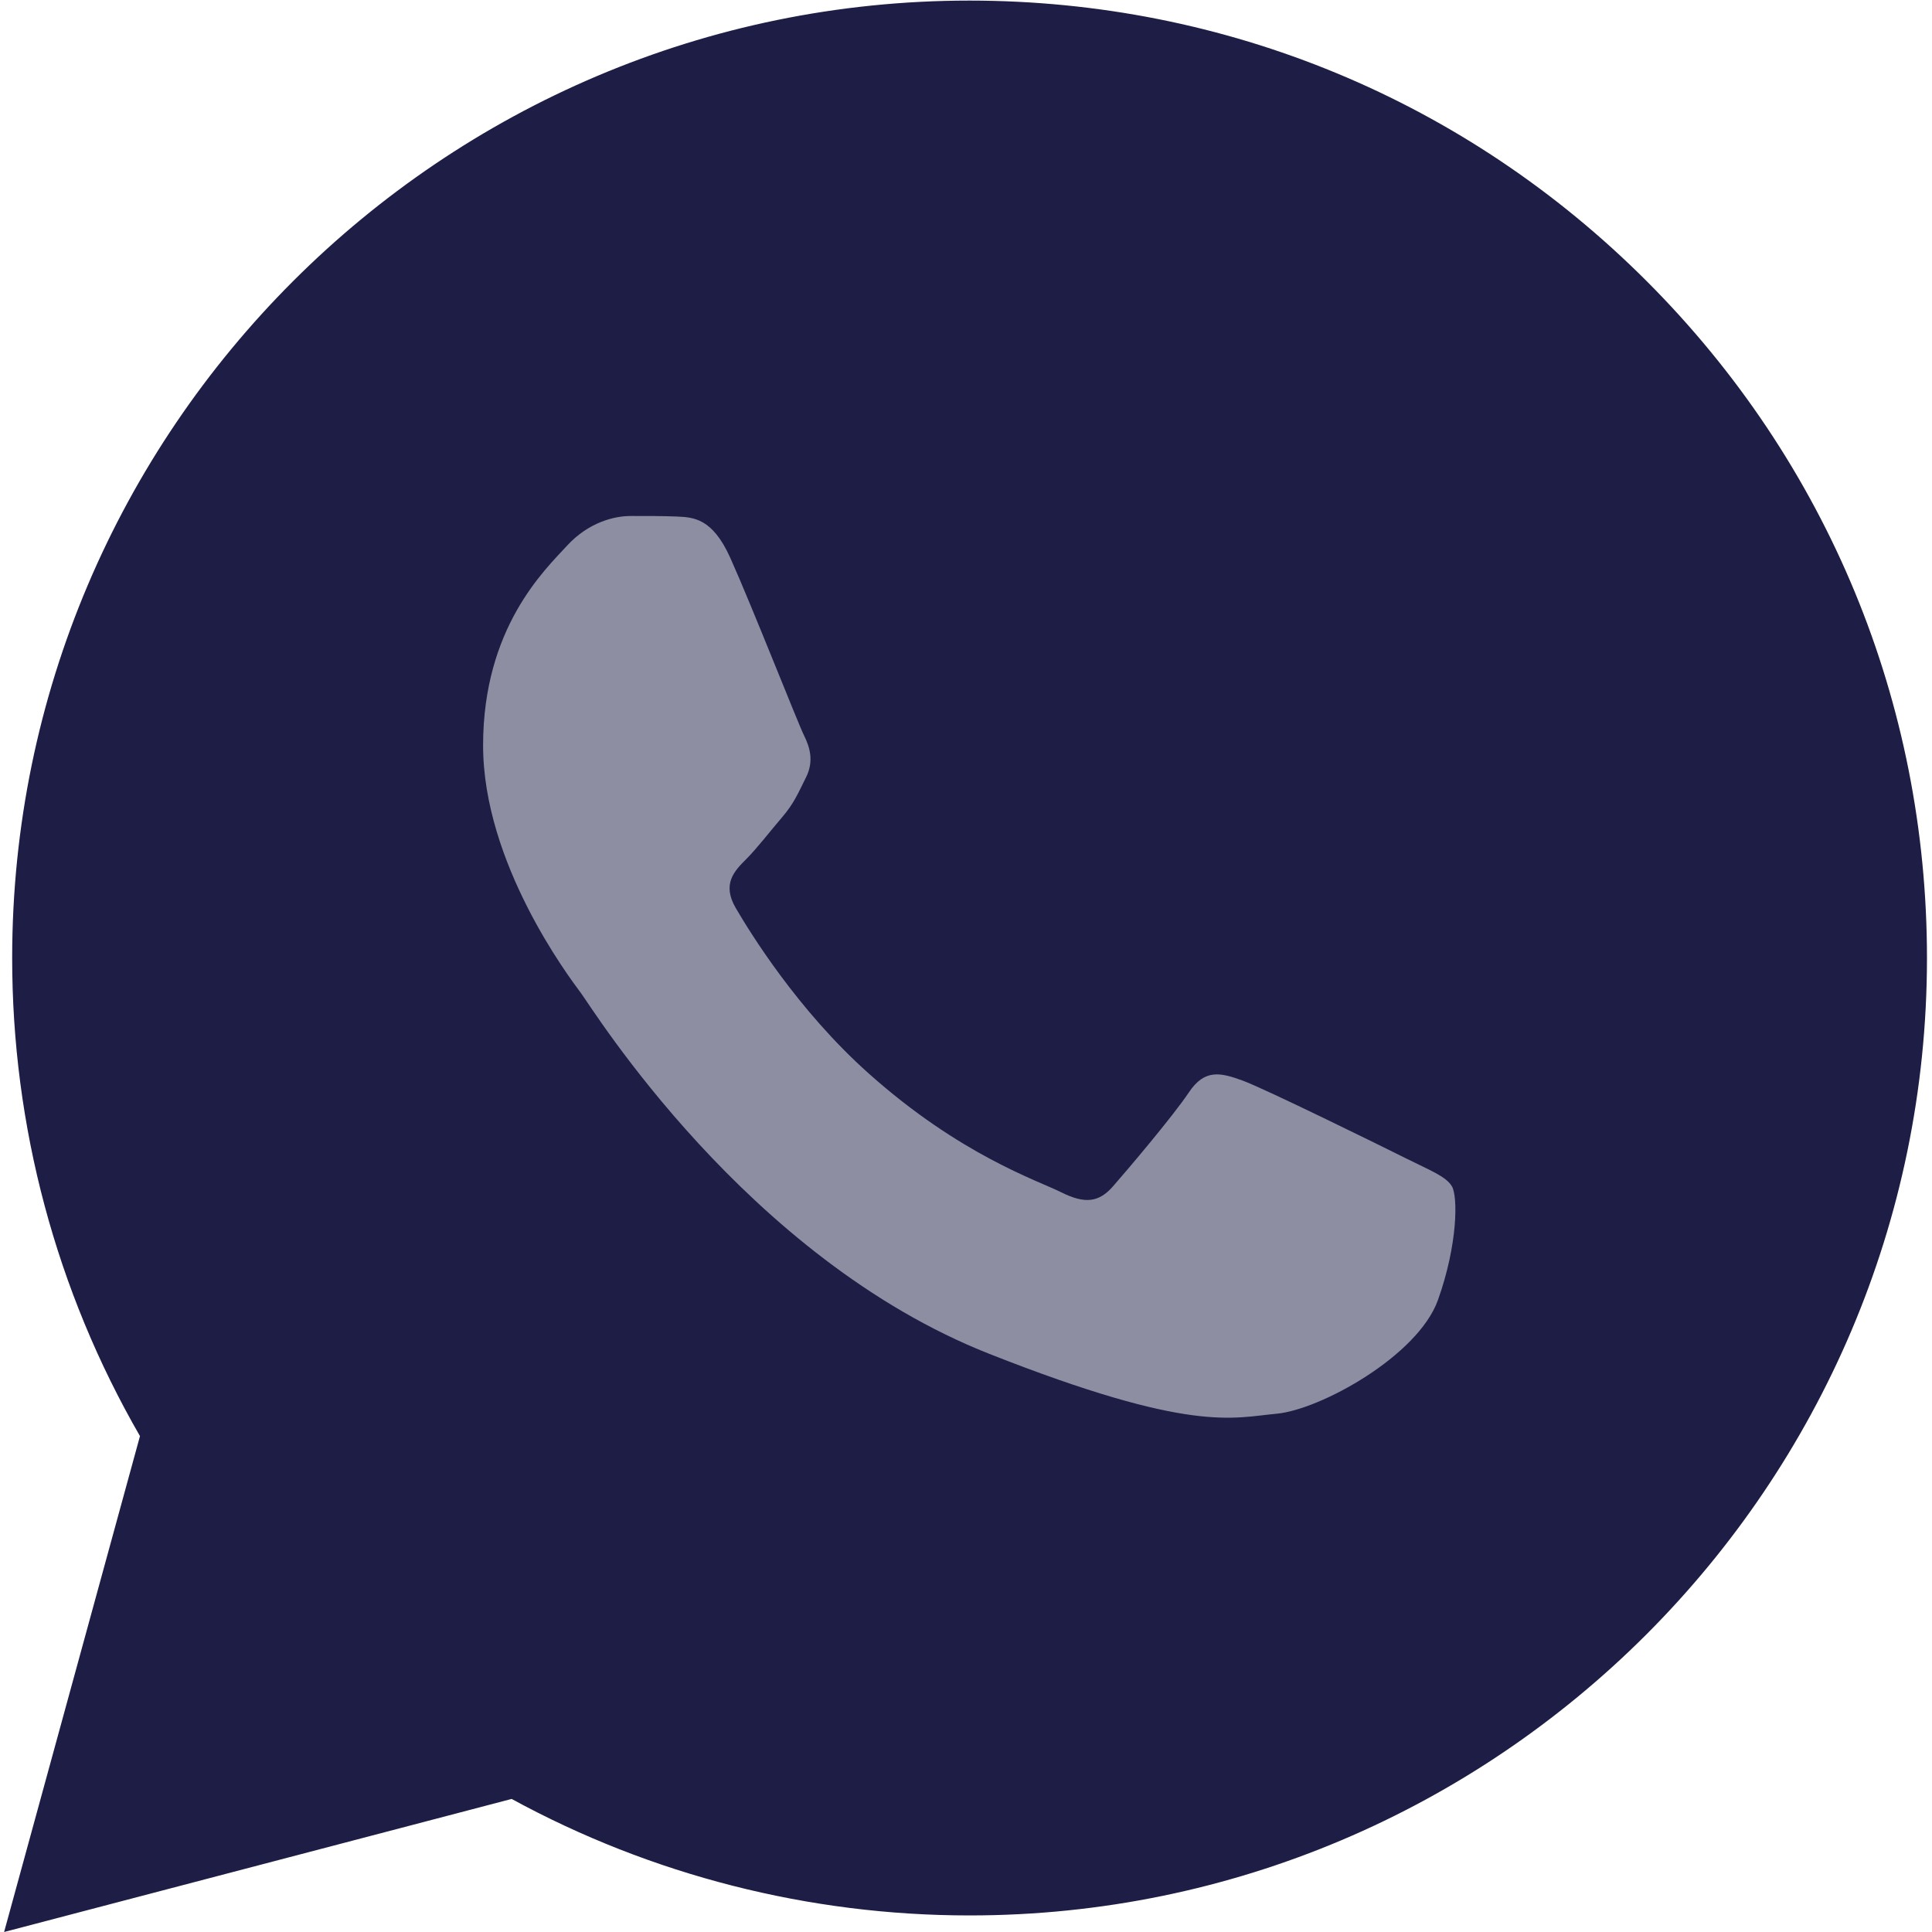 <?xml version="1.0" encoding="UTF-8"?> <svg xmlns="http://www.w3.org/2000/svg" width="40" height="40" viewBox="0 0 40 40" fill="none"><path d="M11.08 33.658L11.682 34.014C14.211 35.515 17.111 36.309 20.067 36.311H20.074C29.154 36.311 36.545 28.922 36.549 19.841C36.55 15.44 34.838 11.302 31.728 8.189C28.617 5.076 24.481 3.36 20.08 3.359C10.992 3.359 3.602 10.746 3.598 19.827C3.597 22.939 4.468 25.97 6.117 28.592L6.509 29.215L4.844 35.293L11.08 33.658ZM0.085 40L2.898 29.733C1.163 26.727 0.25 23.318 0.252 19.826C0.256 8.9 9.148 0.012 20.074 0.012C25.376 0.014 30.353 2.078 34.095 5.823C37.837 9.568 39.897 14.547 39.896 19.842C39.891 30.767 30.998 39.657 20.074 39.657C20.073 39.657 20.074 39.657 20.074 39.657H20.065C16.748 39.656 13.488 38.824 10.593 37.245L0.085 40Z" fill="#1E1D45"></path><path d="M0.922 19.811C0.922 23.208 1.81 26.489 3.508 29.384L0.768 39.306L10.921 36.642C13.7 38.186 16.866 38.958 20.07 38.958C30.609 38.958 39.218 30.388 39.218 19.849C39.218 14.715 37.21 9.928 33.62 6.299C29.991 2.709 25.204 0.701 20.07 0.701C9.531 0.701 0.922 9.271 0.922 19.811Z" fill="#1E1D45"></path><path fill-rule="evenodd" clip-rule="evenodd" d="M15.12 11.55C14.749 10.725 14.358 10.709 14.005 10.694C13.717 10.682 13.386 10.683 13.056 10.683C12.726 10.683 12.189 10.807 11.736 11.302C11.281 11.798 10.002 12.996 10.002 15.433C10.002 17.87 11.777 20.224 12.024 20.555C12.272 20.885 15.45 26.046 20.485 28.031C24.668 29.681 25.52 29.352 26.428 29.27C27.336 29.187 29.358 28.072 29.771 26.916C30.184 25.759 30.184 24.768 30.06 24.561C29.936 24.354 29.606 24.231 29.11 23.983C28.615 23.735 26.18 22.537 25.726 22.372C25.272 22.207 24.942 22.124 24.612 22.62C24.281 23.115 23.333 24.231 23.044 24.561C22.755 24.892 22.466 24.933 21.971 24.685C21.475 24.437 19.88 23.915 17.988 22.227C16.515 20.915 15.521 19.294 15.232 18.798C14.944 18.302 15.202 18.034 15.45 17.787C15.672 17.565 15.945 17.209 16.193 16.92C16.44 16.631 16.523 16.424 16.688 16.094C16.853 15.763 16.77 15.474 16.646 15.226C16.523 14.979 15.56 12.529 15.12 11.55Z" fill="#8E8EA2"></path></svg> 